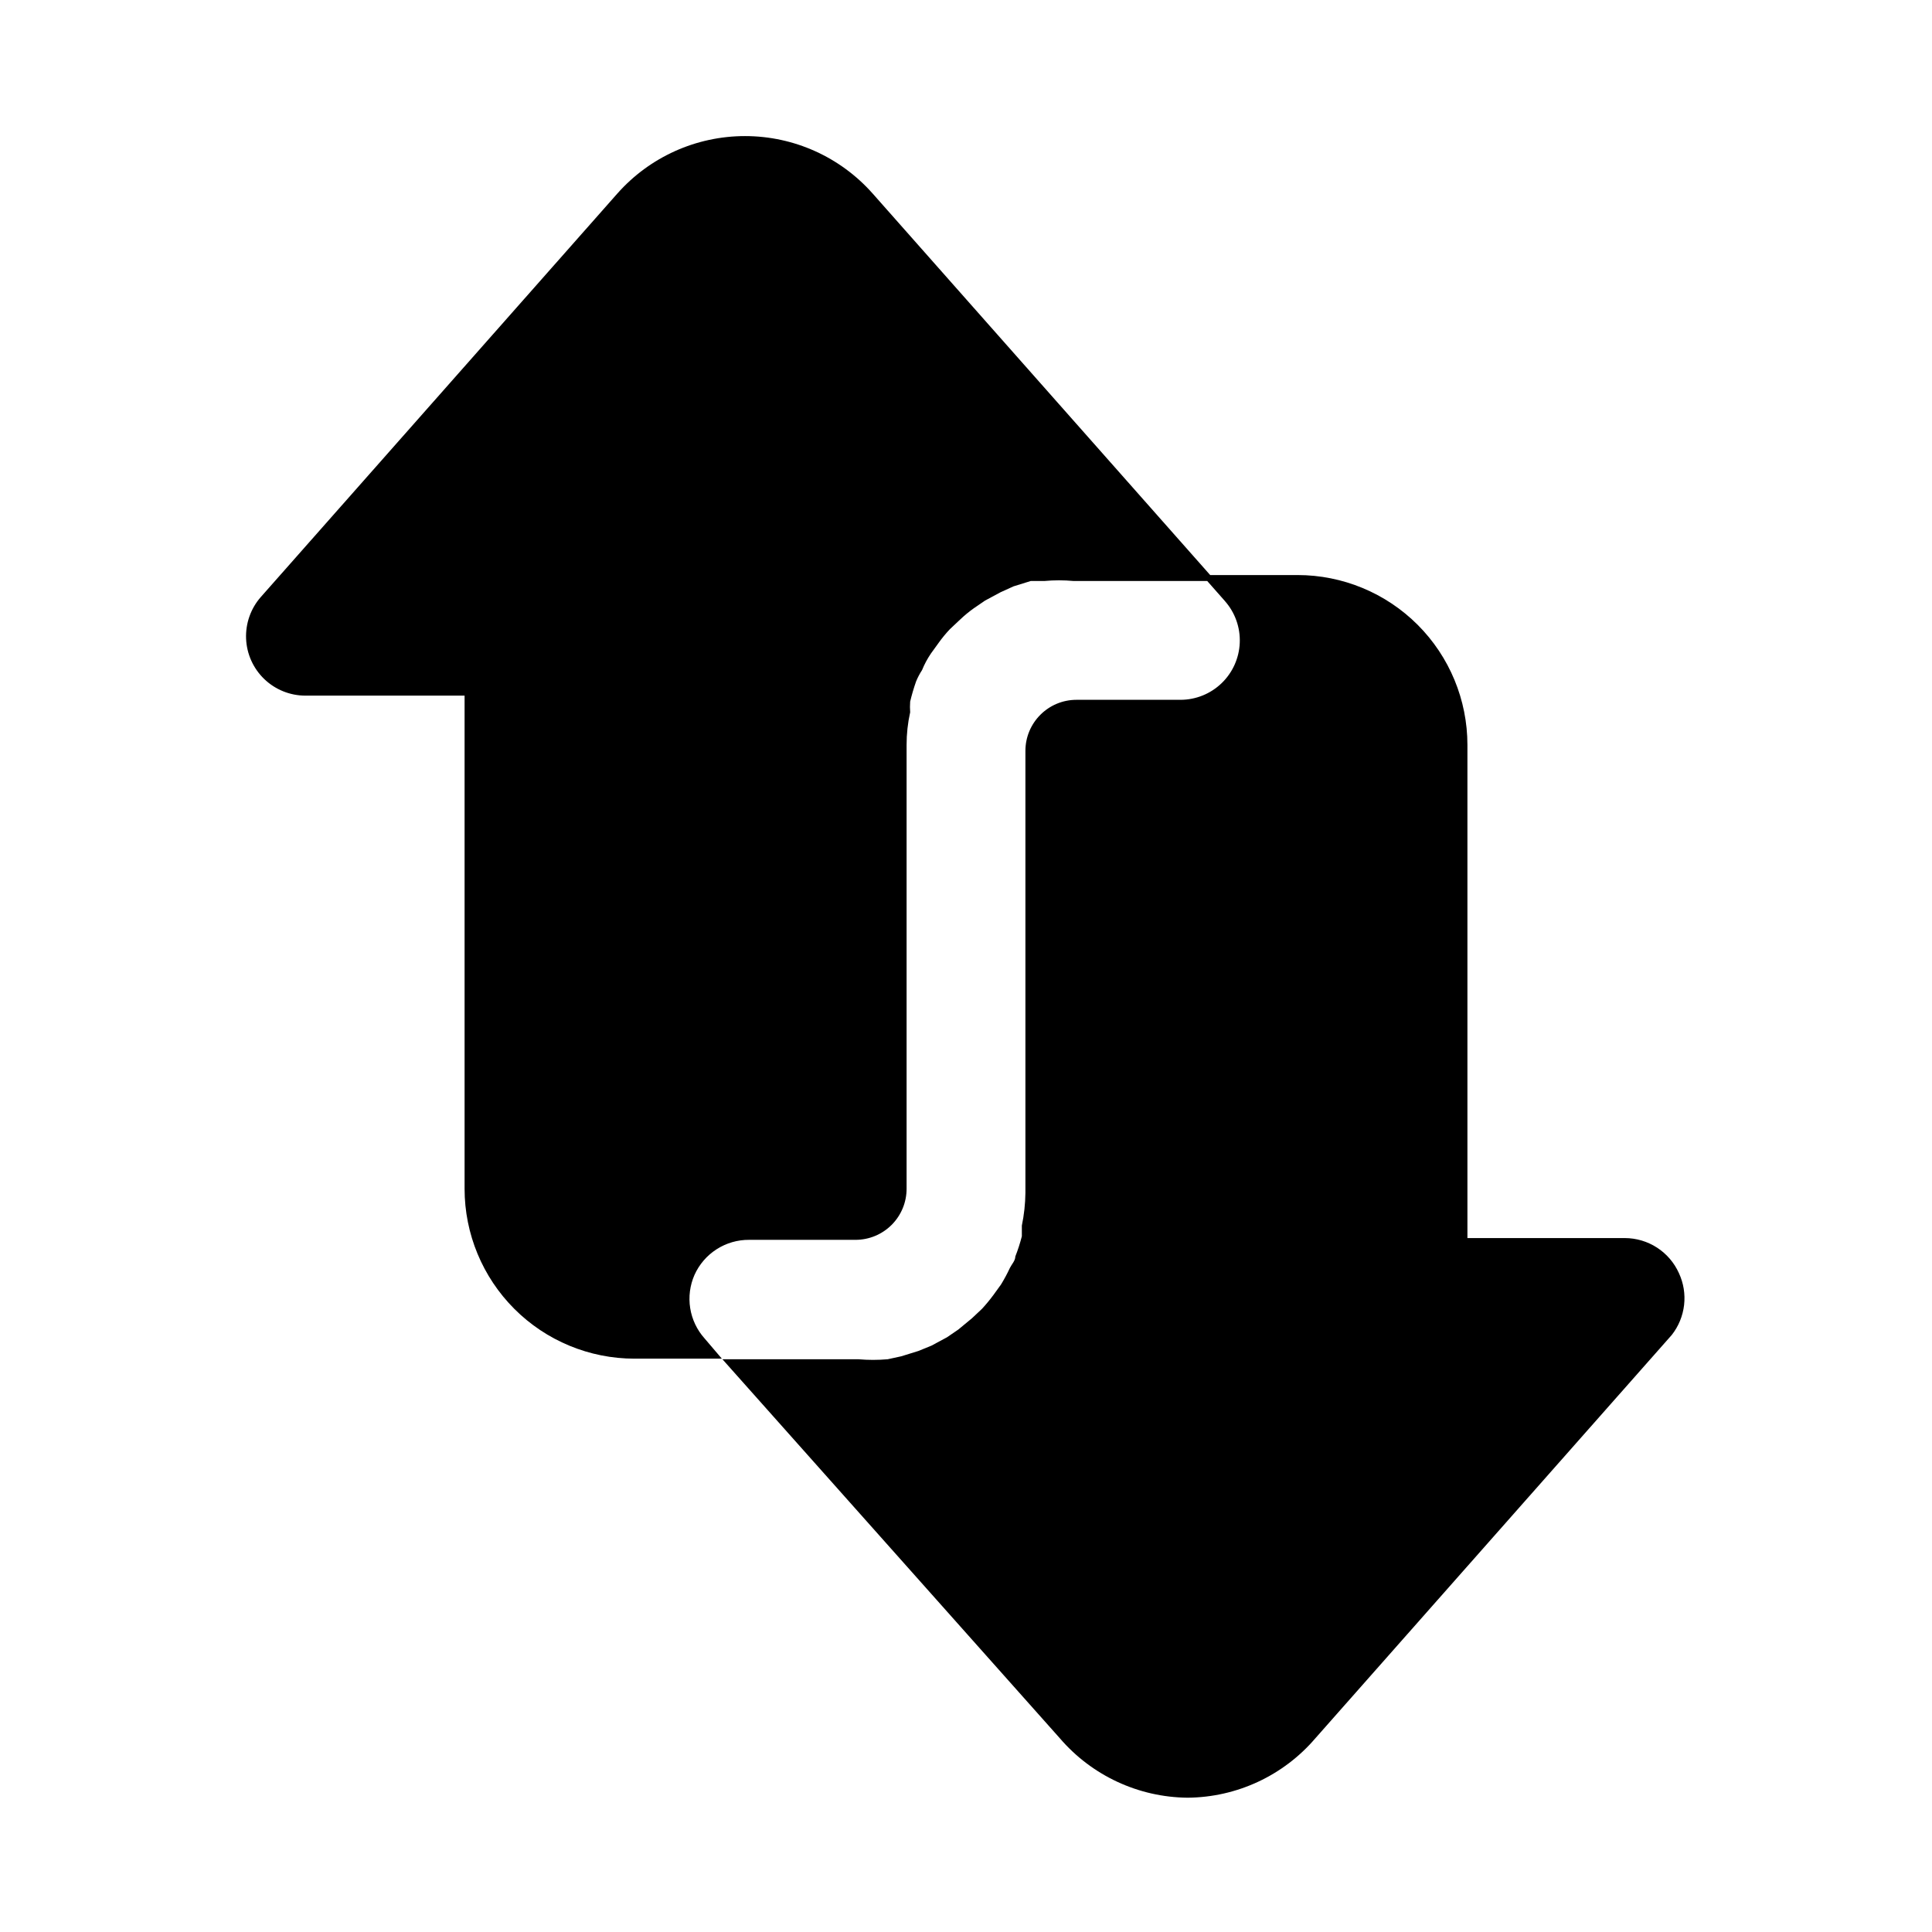 <?xml version="1.0" encoding="UTF-8"?>
<!-- Uploaded to: SVG Repo, www.svgrepo.com, Generator: SVG Repo Mixer Tools -->
<svg fill="#000000" width="800px" height="800px" version="1.1" viewBox="144 144 512 512" xmlns="http://www.w3.org/2000/svg">
 <path d="m588.93 481.39c-1.242-2.762-3.254-5.106-5.793-6.754-2.543-1.648-5.504-2.527-8.531-2.535h-41.723v-130.68c0-11.941-4.746-23.395-13.188-31.84-8.445-8.441-19.898-13.188-31.84-13.188h-23.145l-89.426-101.08c-8.578-9.699-20.902-15.25-33.852-15.25-12.945 0-25.273 5.551-33.848 15.25l-94.465 106.9c-2.676 3.047-4.074 7.012-3.902 11.062 0.172 4.055 1.902 7.883 4.828 10.691 2.93 2.809 6.824 4.379 10.883 4.383h42.191v130.68c0 11.941 4.746 23.395 13.191 31.84 8.441 8.445 19.895 13.188 31.84 13.188h23.145l-4.566-5.352c-2.019-2.254-3.344-5.043-3.82-8.031-0.473-2.988-0.078-6.047 1.141-8.816 1.254-2.785 3.289-5.148 5.863-6.797 2.57-1.652 5.566-2.516 8.621-2.492h28.184c3.59 0 7.035-1.426 9.574-3.965 2.539-2.539 3.965-5.984 3.965-9.574v-117.61c-0.004-2.91 0.312-5.816 0.945-8.66-0.07-0.941-0.07-1.891 0-2.832 0.43-1.812 0.957-3.598 1.574-5.352 0.43-1.047 0.957-2.047 1.574-2.992 0.629-1.551 1.422-3.027 2.363-4.41l2.047-2.832c0.91-1.277 1.91-2.488 2.988-3.621l2.676-2.519h0.004c1.133-1.082 2.344-2.082 3.621-2.992l2.992-2.047 4.094-2.203 3.465-1.574 4.566-1.418h3.621-0.004c2.566-0.238 5.148-0.238 7.715 0h35.426l4.723 5.352h-0.004c2.68 3.051 4.078 7.012 3.902 11.062-0.172 4.055-1.902 7.883-4.828 10.691-2.926 2.809-6.824 4.379-10.879 4.383h-27.555c-7.477 0-13.539 6.062-13.539 13.539v117.14c-0.035 2.91-0.352 5.809-0.945 8.66v2.832c-0.465 1.82-1.043 3.609-1.73 5.356 0 1.102-0.945 2.047-1.418 2.992v-0.004c-0.703 1.516-1.492 2.984-2.359 4.41l-2.047 2.832c-0.934 1.262-1.934 2.469-2.992 3.621l-2.676 2.519-3.621 2.992-2.992 2.047-4.094 2.203-3.465 1.418-4.566 1.418-3.621 0.789v-0.004c-2.566 0.223-5.144 0.223-7.715 0h-36.051l89.426 100.45c8.484 9.883 20.824 15.621 33.848 15.742 13.031-0.102 25.379-5.844 33.852-15.742l94.465-106.9c1.797-2.289 2.922-5.031 3.258-7.922 0.332-2.891-0.141-5.816-1.371-8.453z"/>
</svg>